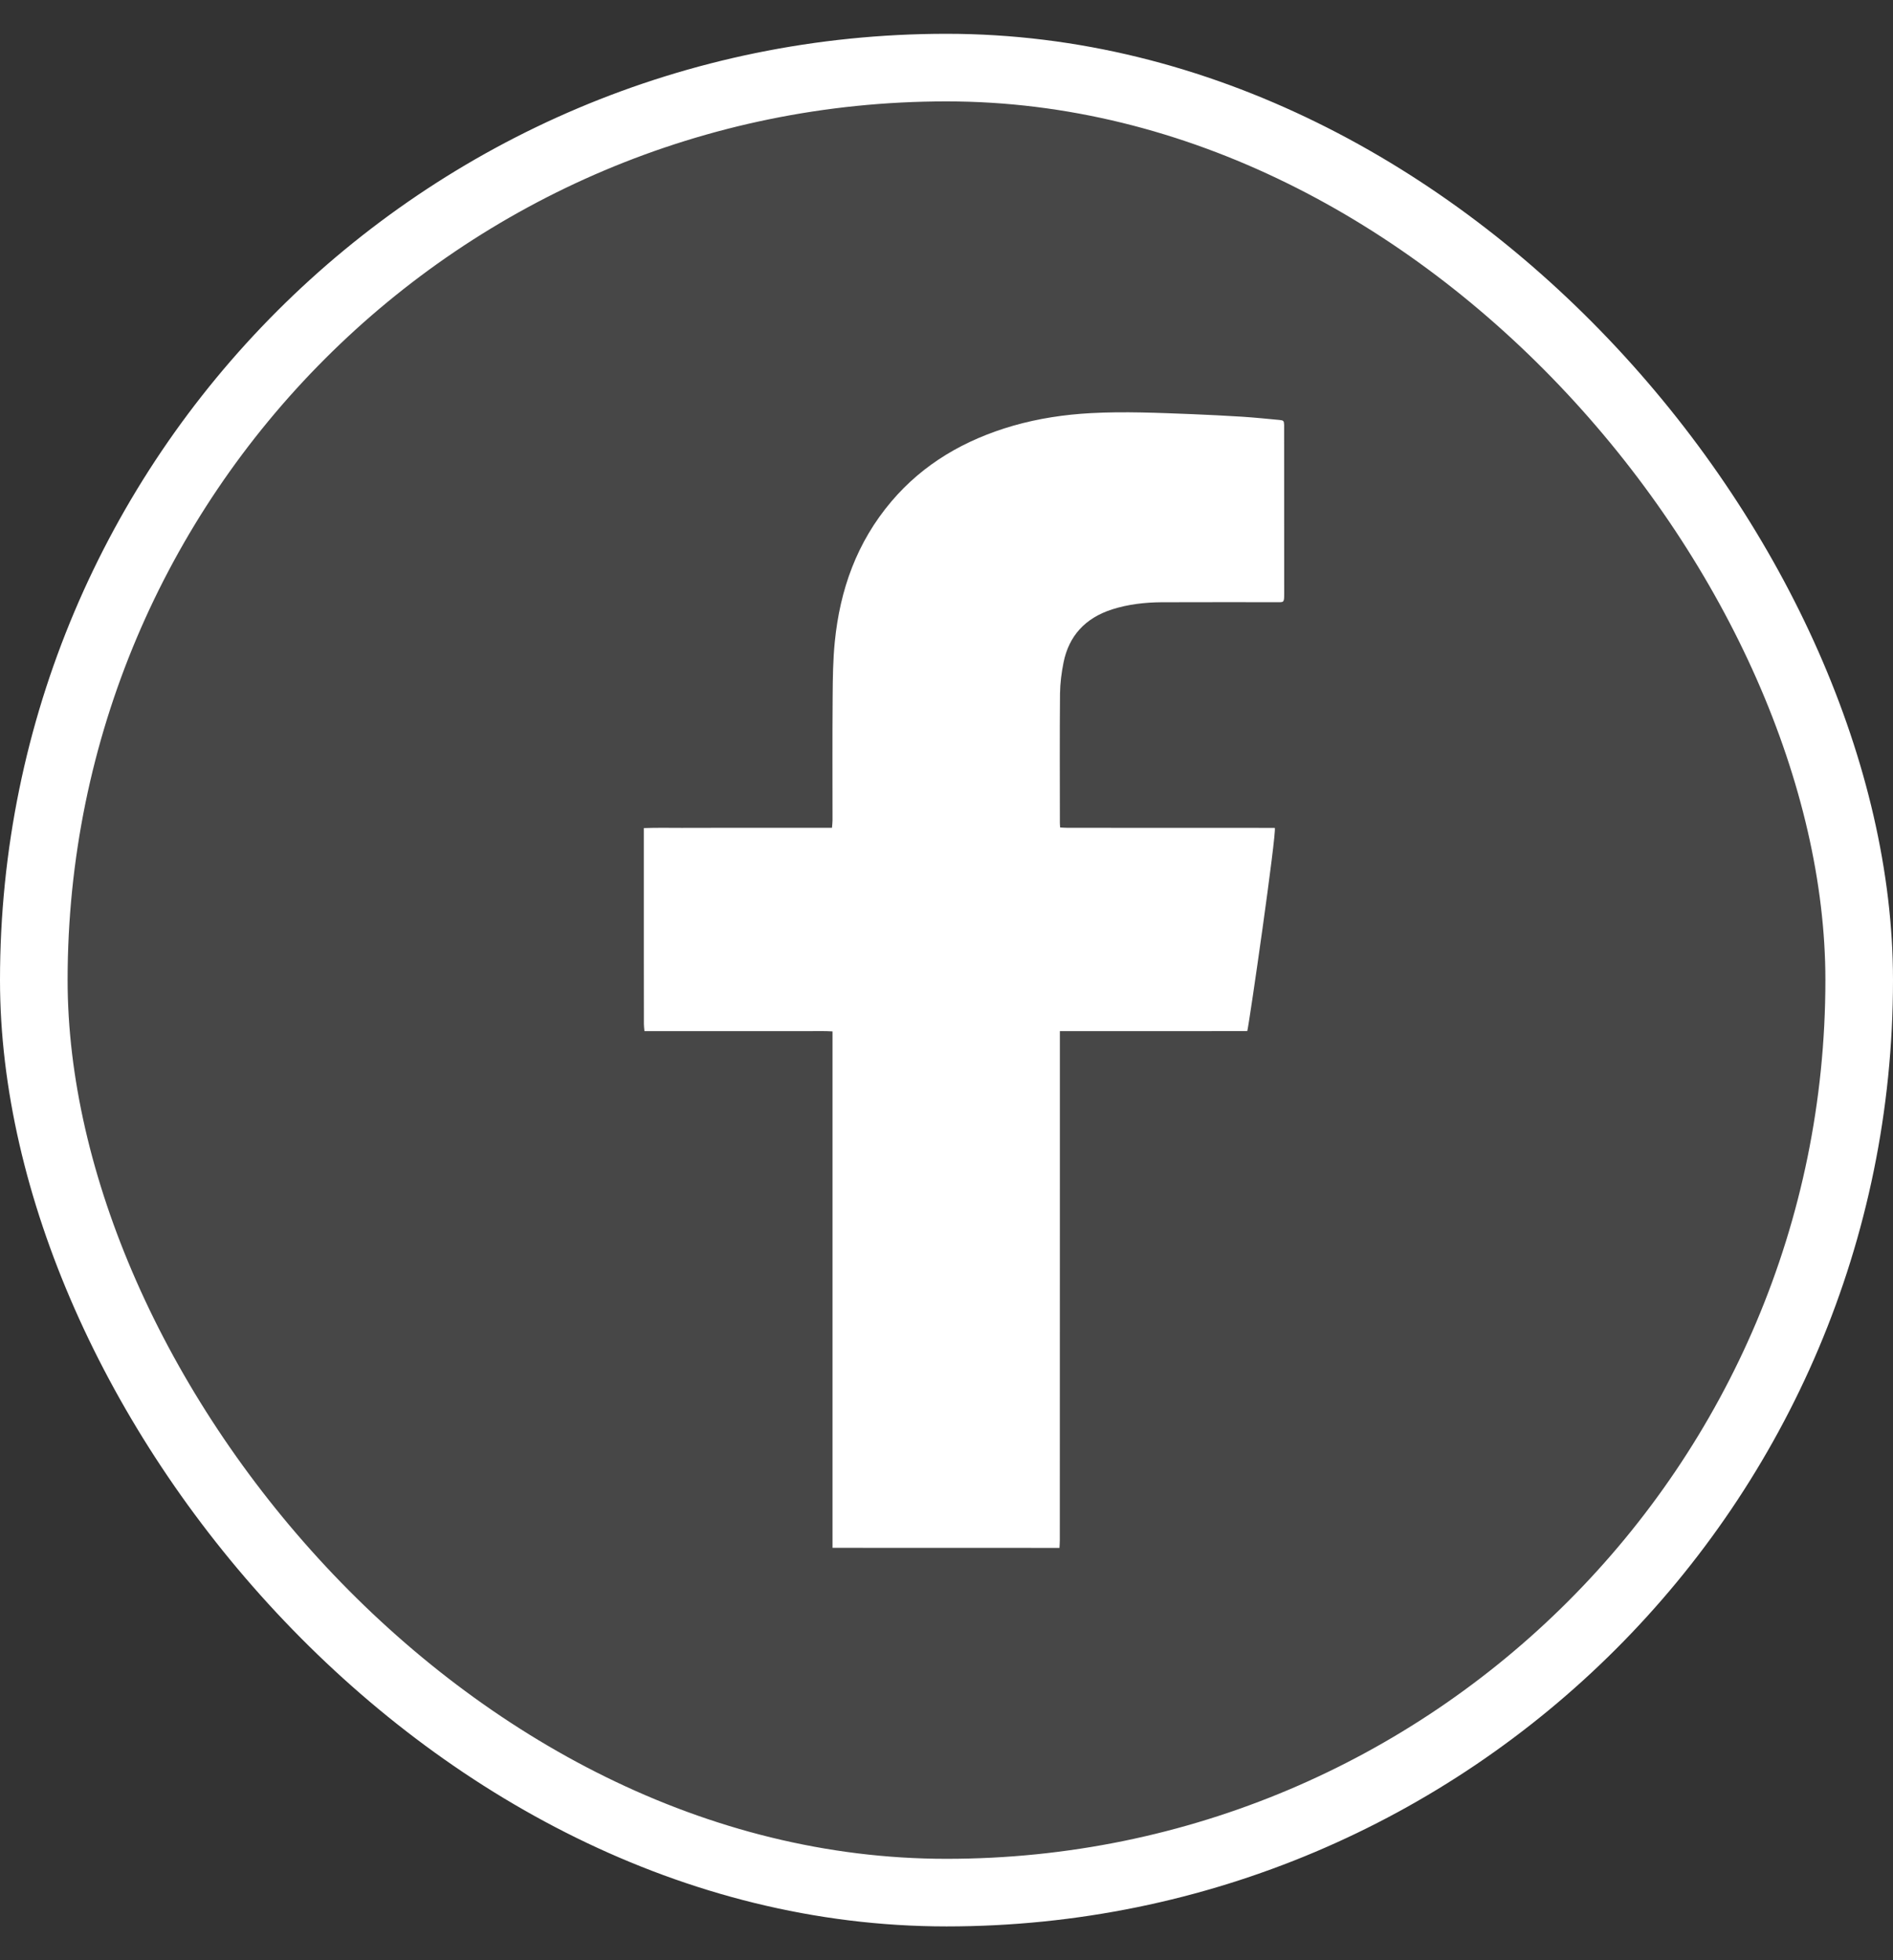 <?xml version="1.0" encoding="UTF-8"?>
<svg xmlns="http://www.w3.org/2000/svg" width="28" height="29" viewBox="0 0 28 29" fill="none">
  <rect x="0" y="0" width="28" height="29" fill="#333333" stroke="none"/>
  <rect x="0.5" y="1" width="27" height="27" rx="13.5" fill="white" fill-opacity="0.1"></rect>
  <rect x="0.5" y="1" width="27" height="27" rx="13.5" stroke="white"></rect>
  <path d="M12.314 22.899C12.314 20.356 12.314 17.813 12.314 15.259C12.191 15.251 12.076 15.256 11.961 15.255C11.845 15.254 11.729 15.255 11.613 15.255C11.5 15.255 11.387 15.255 11.274 15.255C11.158 15.255 11.042 15.255 10.926 15.255C10.81 15.255 10.694 15.255 10.577 15.255C10.461 15.255 10.345 15.255 10.229 15.255C10.116 15.255 10.003 15.255 9.89 15.255C9.774 15.255 9.659 15.255 9.532 15.255C9.529 15.216 9.524 15.184 9.524 15.153C9.523 14.796 9.523 14.439 9.523 14.082C9.523 13.51 9.523 12.939 9.523 12.367C9.523 12.332 9.523 12.297 9.523 12.251C9.717 12.244 9.901 12.248 10.084 12.248C10.268 12.247 10.453 12.247 10.638 12.247C10.822 12.247 11.007 12.247 11.191 12.247C11.376 12.247 11.56 12.247 11.745 12.247C11.929 12.247 12.113 12.247 12.306 12.247C12.309 12.206 12.314 12.172 12.314 12.137C12.314 11.524 12.311 10.912 12.316 10.299C12.318 10.03 12.321 9.76 12.348 9.493C12.424 8.732 12.669 8.026 13.187 7.416C13.656 6.864 14.267 6.506 14.987 6.298C15.361 6.191 15.744 6.133 16.135 6.112C16.635 6.085 17.134 6.108 17.633 6.127C17.88 6.137 18.127 6.15 18.373 6.165C18.557 6.177 18.74 6.196 18.924 6.213C18.986 6.219 18.991 6.226 18.994 6.286C18.995 6.306 18.994 6.325 18.994 6.344C18.994 7.157 18.994 7.97 18.995 8.783C18.995 8.926 18.991 8.909 18.858 8.909C18.298 8.909 17.739 8.908 17.179 8.91C16.932 8.912 16.687 8.94 16.451 9.015C16.045 9.145 15.811 9.413 15.732 9.797C15.701 9.95 15.681 10.107 15.679 10.262C15.673 10.9 15.677 11.537 15.677 12.174C15.677 12.194 15.679 12.213 15.681 12.242C15.718 12.244 15.755 12.247 15.793 12.247C16.775 12.248 17.757 12.248 18.739 12.248C18.78 12.248 18.82 12.248 18.856 12.248C18.885 12.318 18.479 15.14 18.449 15.254C18.221 15.255 17.99 15.255 17.759 15.255C17.529 15.255 17.3 15.255 17.071 15.255C16.839 15.255 16.607 15.255 16.375 15.255C16.146 15.255 15.918 15.255 15.677 15.255C15.677 15.295 15.677 15.327 15.677 15.359C15.677 16.098 15.677 16.837 15.677 17.576C15.677 19.312 15.677 21.049 15.676 22.785C15.676 22.823 15.673 22.861 15.671 22.9C14.553 22.899 13.433 22.899 12.314 22.899Z" fill="white"></path>
</svg>
